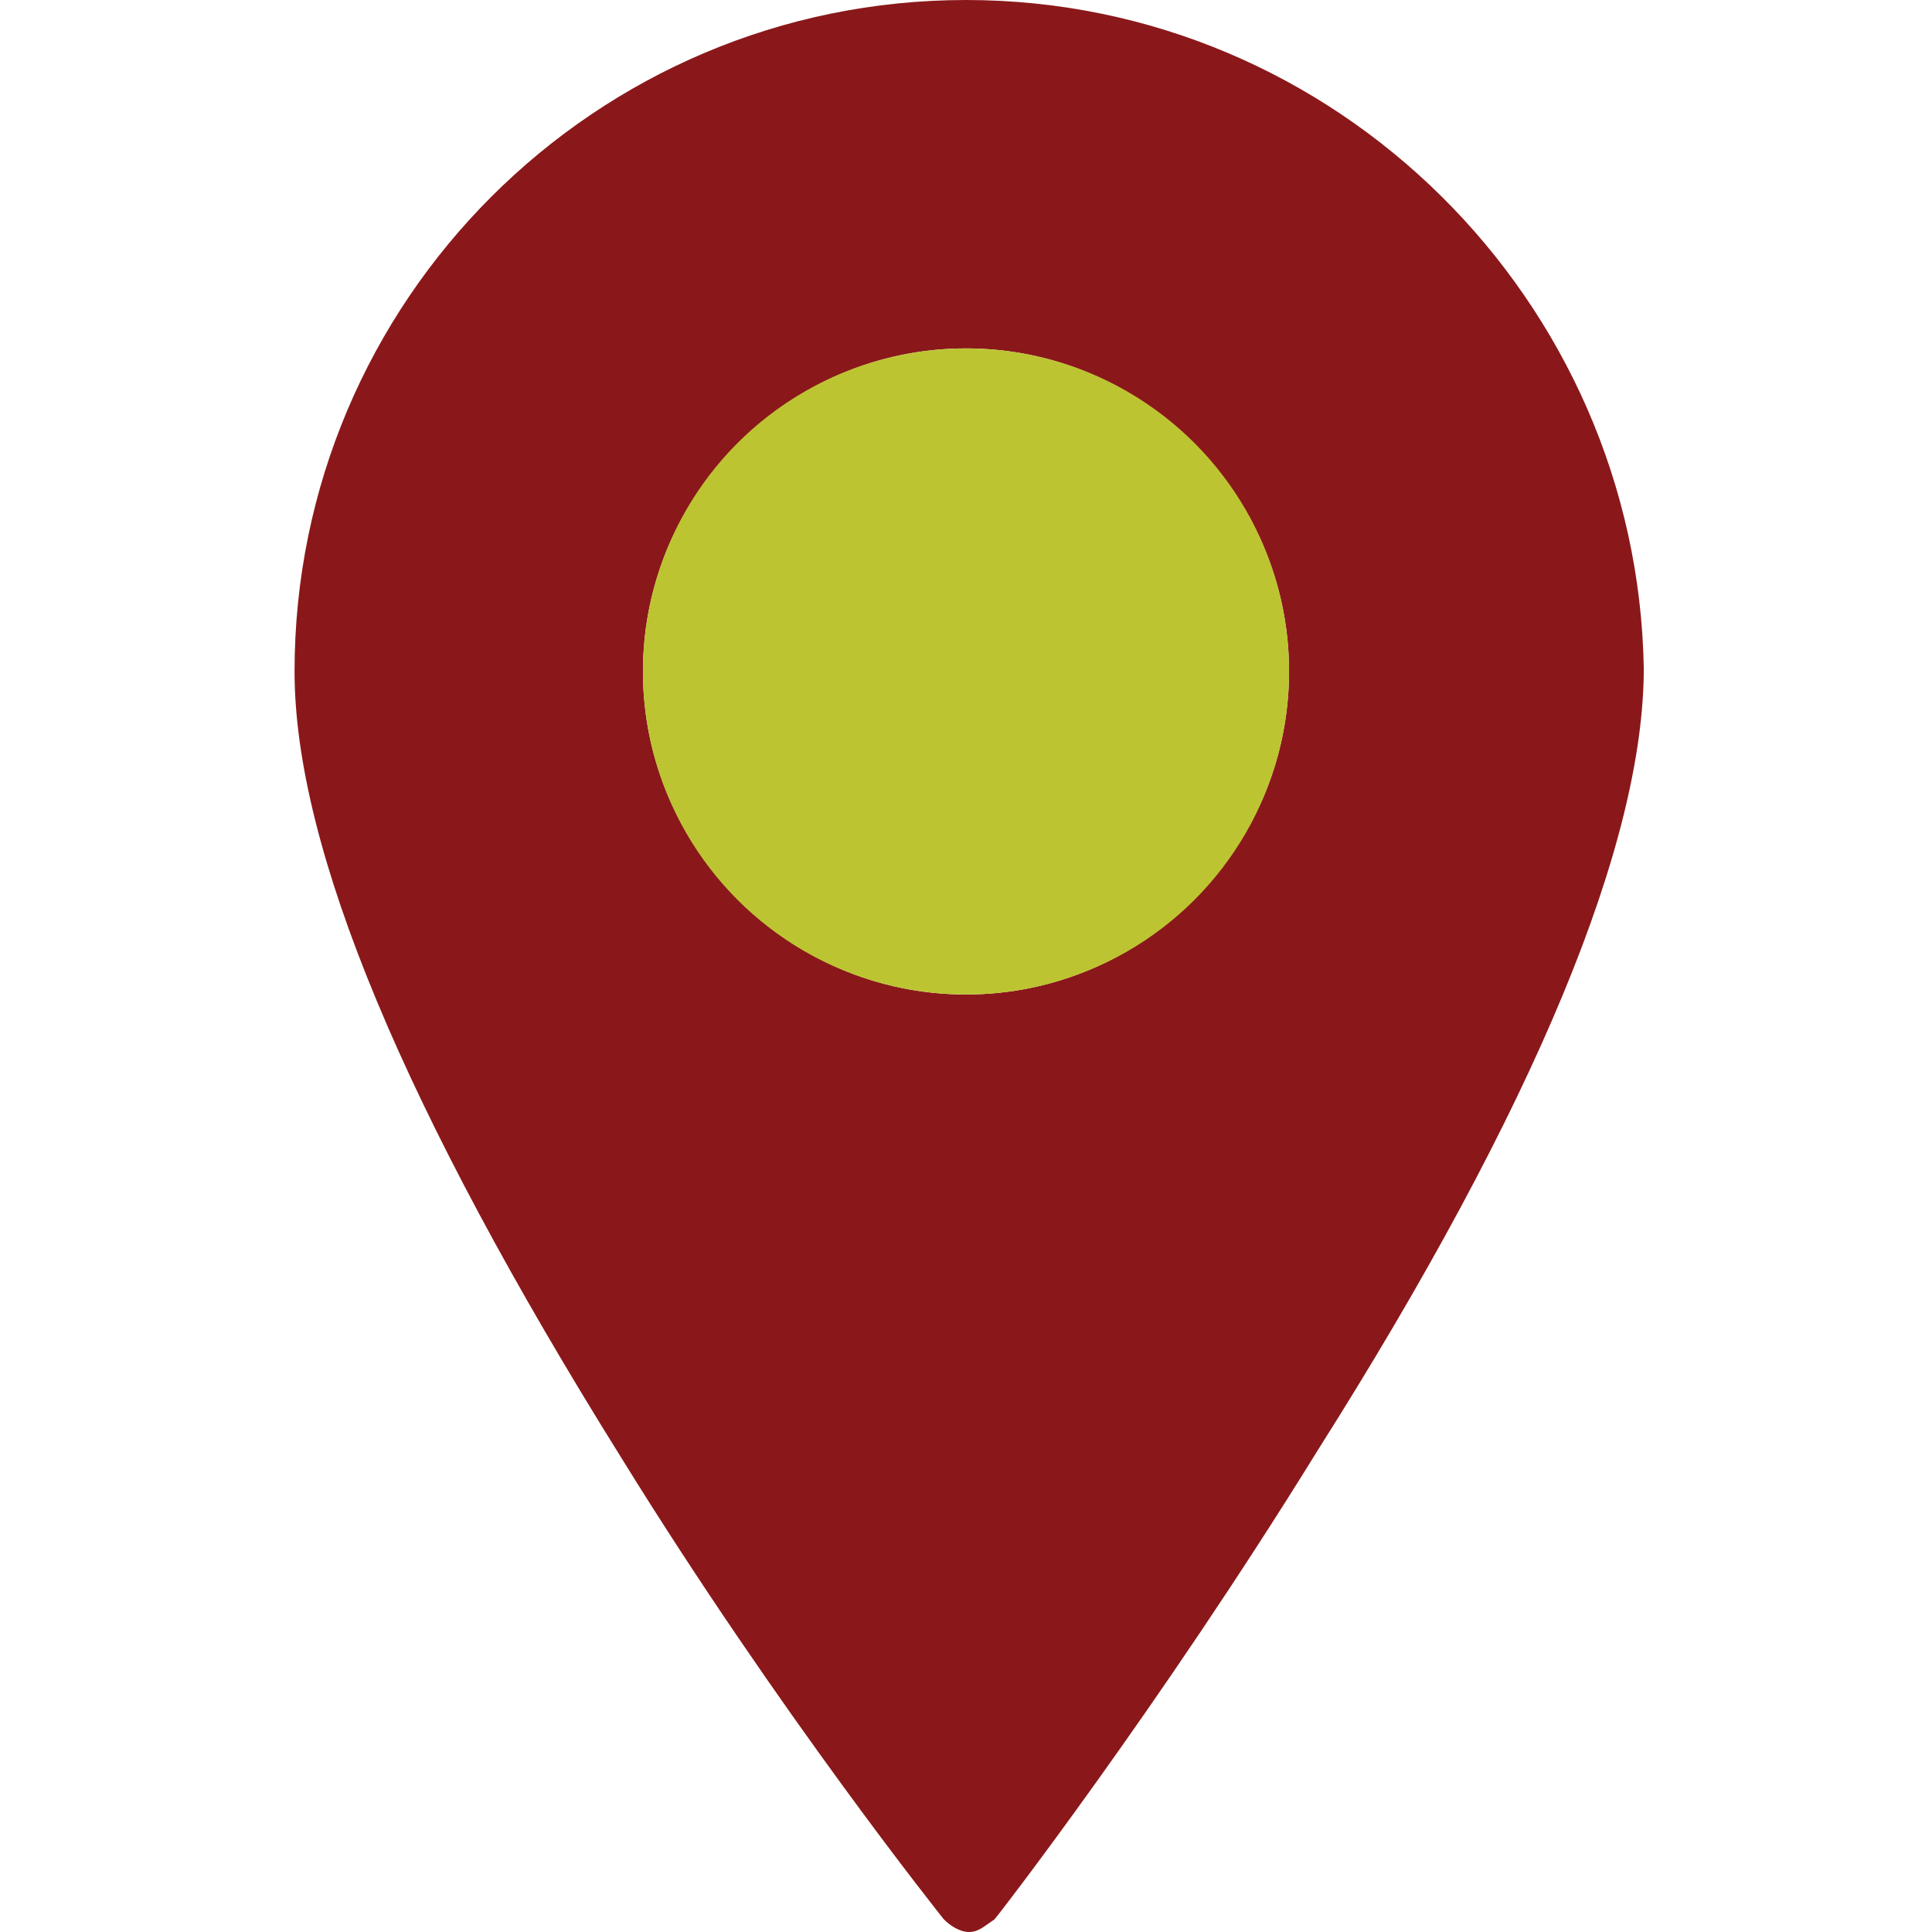 <?xml version="1.0" encoding="UTF-8"?> <!-- Generator: Adobe Illustrator 25.4.1, SVG Export Plug-In . SVG Version: 6.00 Build 0) --> <svg xmlns="http://www.w3.org/2000/svg" xmlns:xlink="http://www.w3.org/1999/xlink" version="1.1" id="Layer_1" x="0px" y="0px" viewBox="0 0 61 61" style="enable-background:new 0 0 61 61;" xml:space="preserve"> <style type="text/css"> .st0{fill:#8A181A;} .st1{fill:#BDC432;} </style> <path id="_x37__1_" class="st0" d="M30.5,0C18.8,0,9.3,9.5,9.3,21.2c0,5.6,3.5,13.9,10.3,24.8c5,8.1,10.2,14.6,10.2,14.6 c0.2,0.2,0.5,0.4,0.8,0.4l0,0c0.3,0,0.5-0.2,0.8-0.4c0.1-0.1,5.2-6.7,10.2-14.8c6.9-10.9,10.3-19.2,10.3-24.7 C51.7,9.5,42.2,0,30.5,0z M30.5,31.4c-5.6,0-10.2-4.6-10.2-10.2s4.6-10.2,10.2-10.2s10.2,4.6,10.2,10.2S36.1,31.4,30.5,31.4z"></path> <circle class="st1" cx="30.5" cy="21.2" r="10.2"></circle> </svg> 